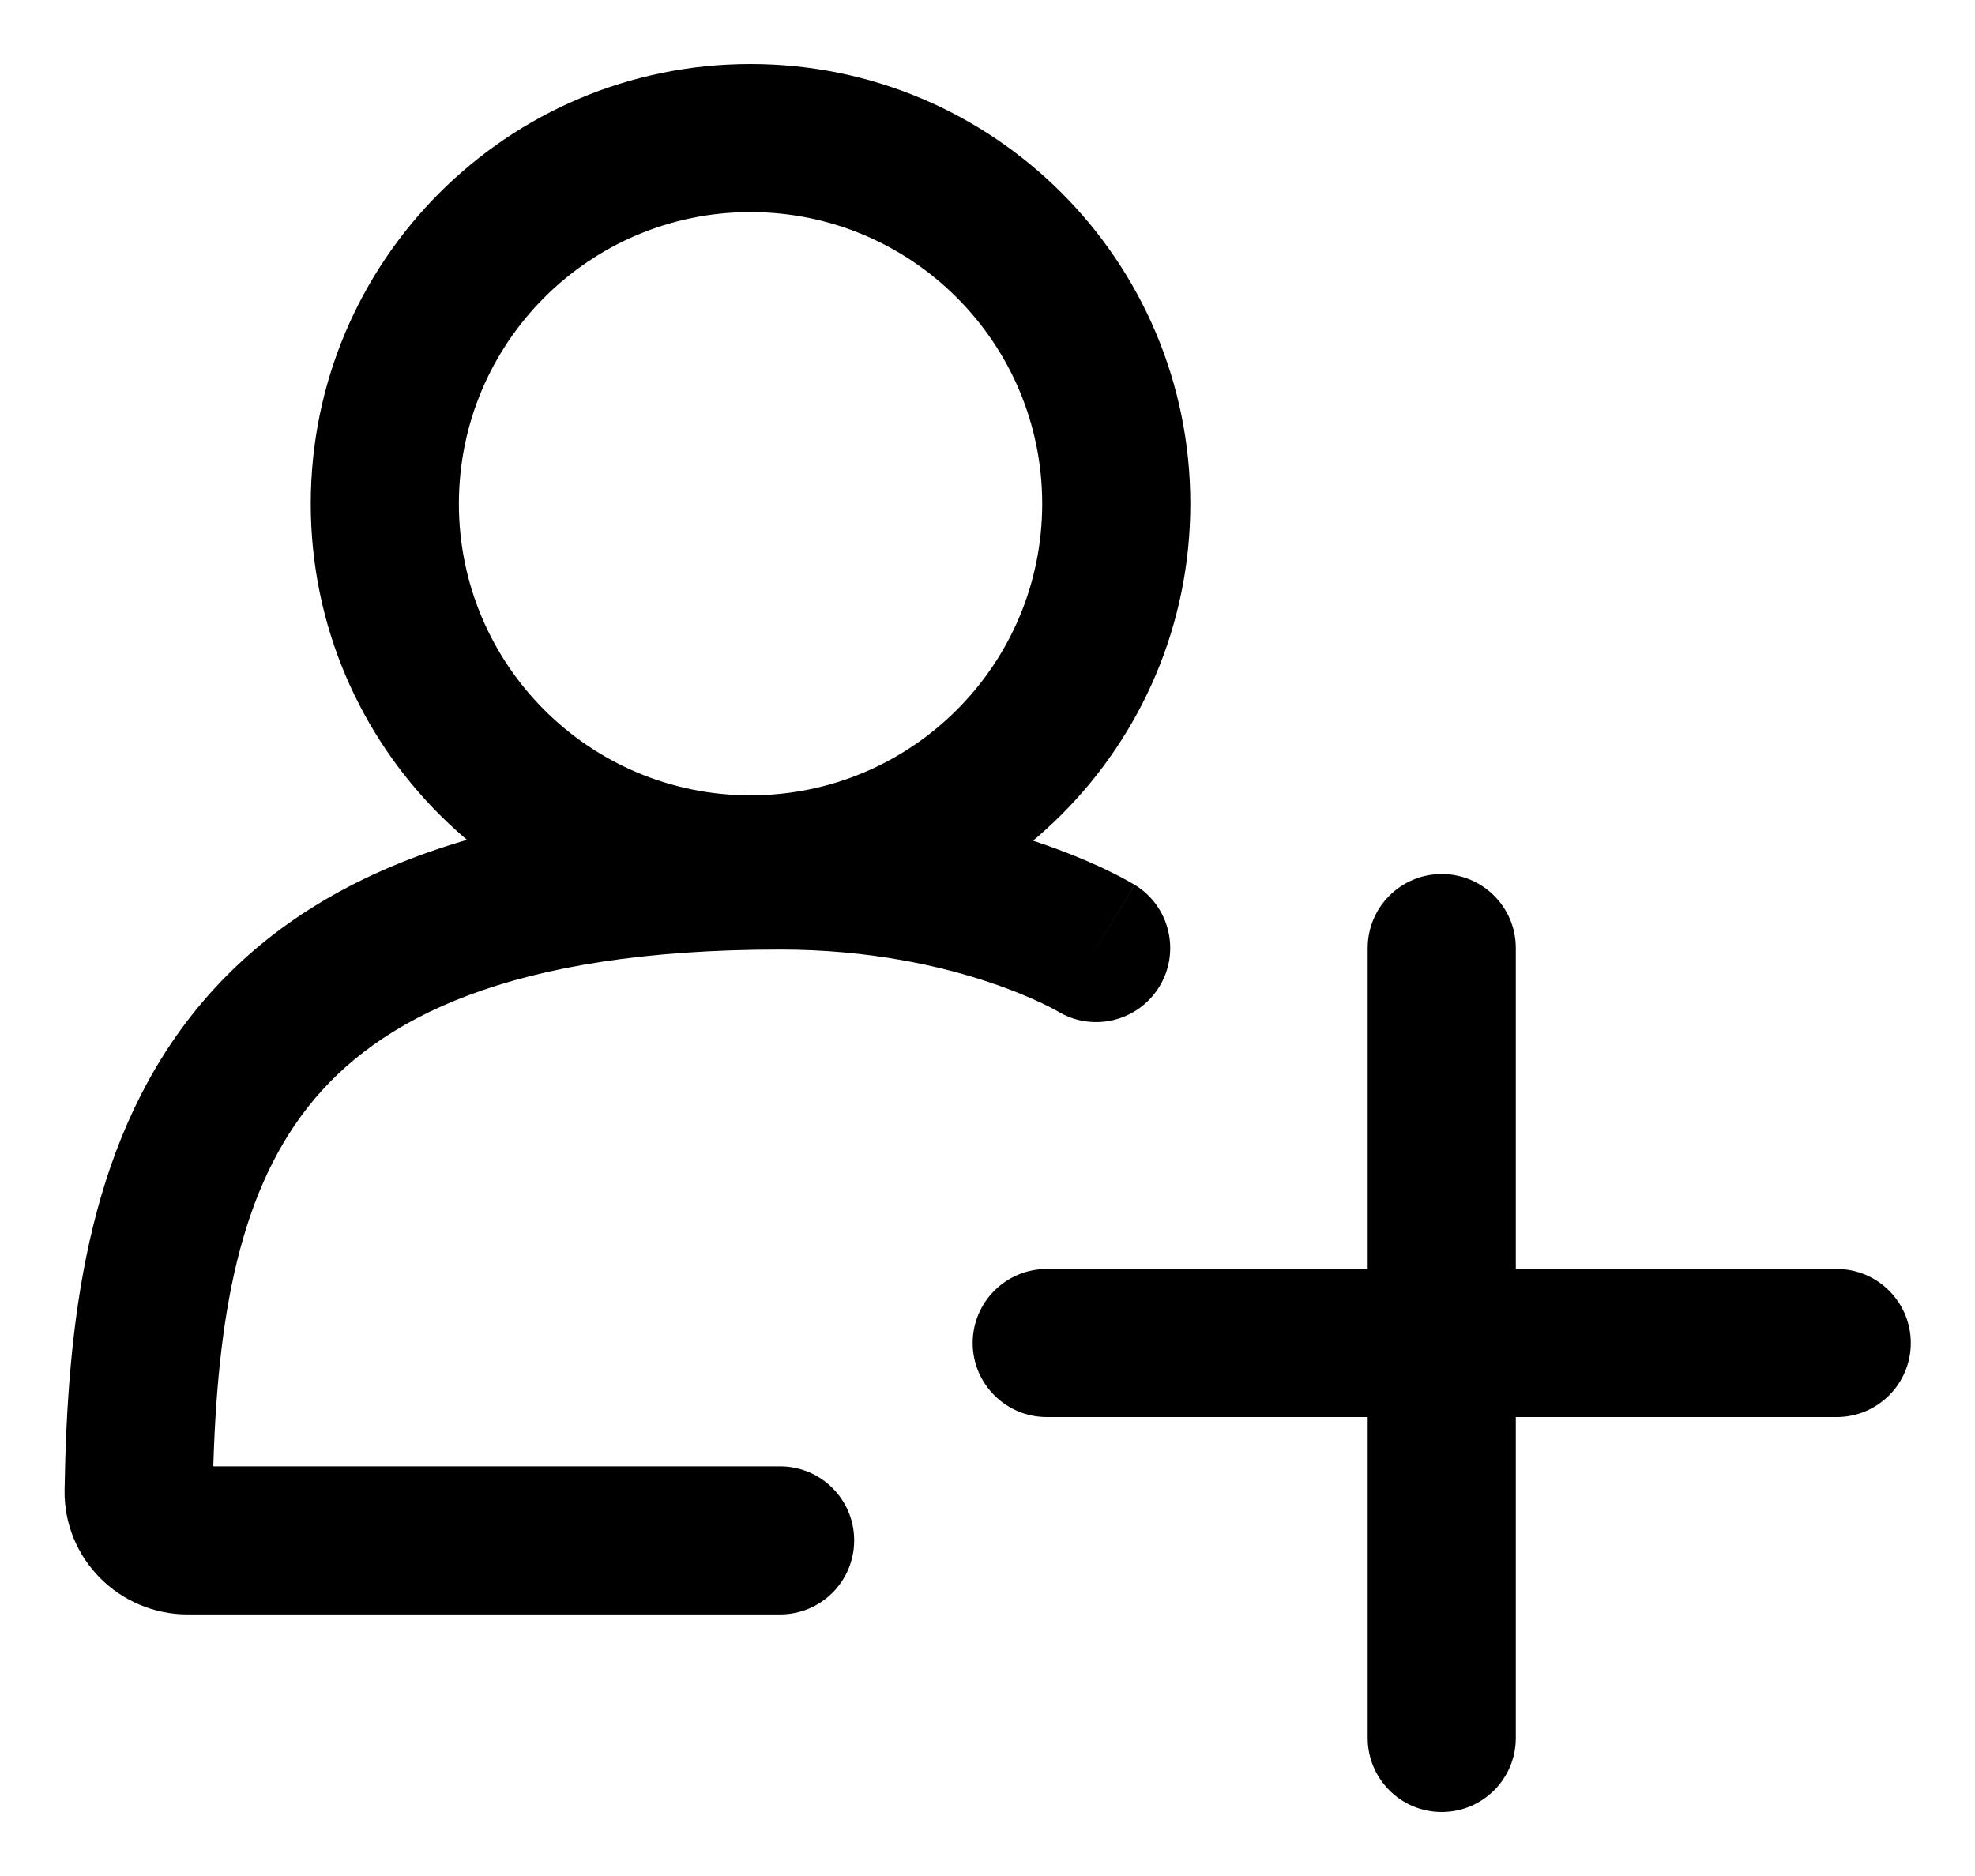 <svg width="20" height="19" viewBox="0 0 20 19" fill="none" xmlns="http://www.w3.org/2000/svg">
<path d="M18.6 14.352C19.014 14.352 19.35 14.016 19.35 13.602C19.35 13.188 19.014 12.852 18.6 12.852V14.352ZM10.6 12.852C10.186 12.852 9.85 13.188 9.85 13.602C9.85 14.016 10.186 14.352 10.6 14.352V12.852ZM13.85 17.602C13.85 18.016 14.186 18.352 14.6 18.352C15.014 18.352 15.35 18.016 15.35 17.602H13.85ZM15.35 9.602C15.35 9.187 15.014 8.852 14.6 8.852C14.186 8.852 13.85 9.187 13.85 9.602H15.35ZM7.9 16.351C8.314 16.351 8.65 16.015 8.65 15.601C8.65 15.187 8.314 14.851 7.9 14.851V16.351ZM1.404 15.101L0.654 15.088L1.404 15.101ZM10.709 10.241C11.062 10.458 11.524 10.346 11.74 9.993C11.956 9.64 11.845 9.178 11.492 8.962L10.709 10.241ZM18.6 12.852H10.6V14.352H18.6V12.852ZM15.35 17.602L15.35 9.602H13.85L13.85 17.602H15.35ZM10.554 5.102C10.554 6.733 9.231 8.055 7.6 8.055V9.555C10.06 9.555 12.054 7.561 12.054 5.102H10.554ZM7.6 8.055C5.969 8.055 4.647 6.733 4.647 5.102H3.147C3.147 7.561 5.141 9.555 7.6 9.555V8.055ZM4.647 5.102C4.647 3.471 5.969 2.148 7.6 2.148V0.648C5.141 0.648 3.147 2.642 3.147 5.102H4.647ZM7.6 2.148C9.231 2.148 10.554 3.471 10.554 5.102H12.054C12.054 2.642 10.06 0.648 7.6 0.648V2.148ZM7.9 14.851H1.9V16.351H7.9V14.851ZM2.154 15.113C2.182 13.475 2.384 12.144 3.12 11.21C3.822 10.319 5.159 9.617 7.9 9.617V8.117C4.928 8.117 3.045 8.882 1.942 10.281C0.872 11.639 0.682 13.425 0.654 15.088L2.154 15.113ZM7.9 9.617C8.807 9.617 9.527 9.784 10.012 9.946C10.255 10.027 10.439 10.107 10.557 10.163C10.617 10.192 10.659 10.214 10.685 10.228C10.698 10.235 10.706 10.24 10.71 10.242C10.712 10.243 10.713 10.244 10.713 10.244C10.713 10.244 10.712 10.244 10.711 10.243C10.711 10.243 10.711 10.243 10.71 10.242C10.71 10.242 10.71 10.242 10.71 10.242C10.709 10.242 10.709 10.242 10.709 10.242C10.709 10.242 10.709 10.241 11.1 9.602C11.492 8.962 11.491 8.962 11.491 8.962C11.491 8.962 11.491 8.961 11.491 8.961C11.49 8.961 11.49 8.961 11.489 8.961C11.489 8.96 11.488 8.96 11.487 8.959C11.485 8.958 11.483 8.957 11.48 8.955C11.476 8.952 11.47 8.949 11.462 8.945C11.448 8.936 11.428 8.925 11.404 8.912C11.357 8.886 11.29 8.851 11.205 8.81C11.036 8.729 10.795 8.626 10.487 8.523C9.873 8.318 8.992 8.117 7.9 8.117V9.617ZM1.9 14.851C2.035 14.851 2.156 14.962 2.154 15.113L0.654 15.088C0.642 15.791 1.213 16.351 1.9 16.351V14.851Z" fill="currentColor"/>
</svg>
